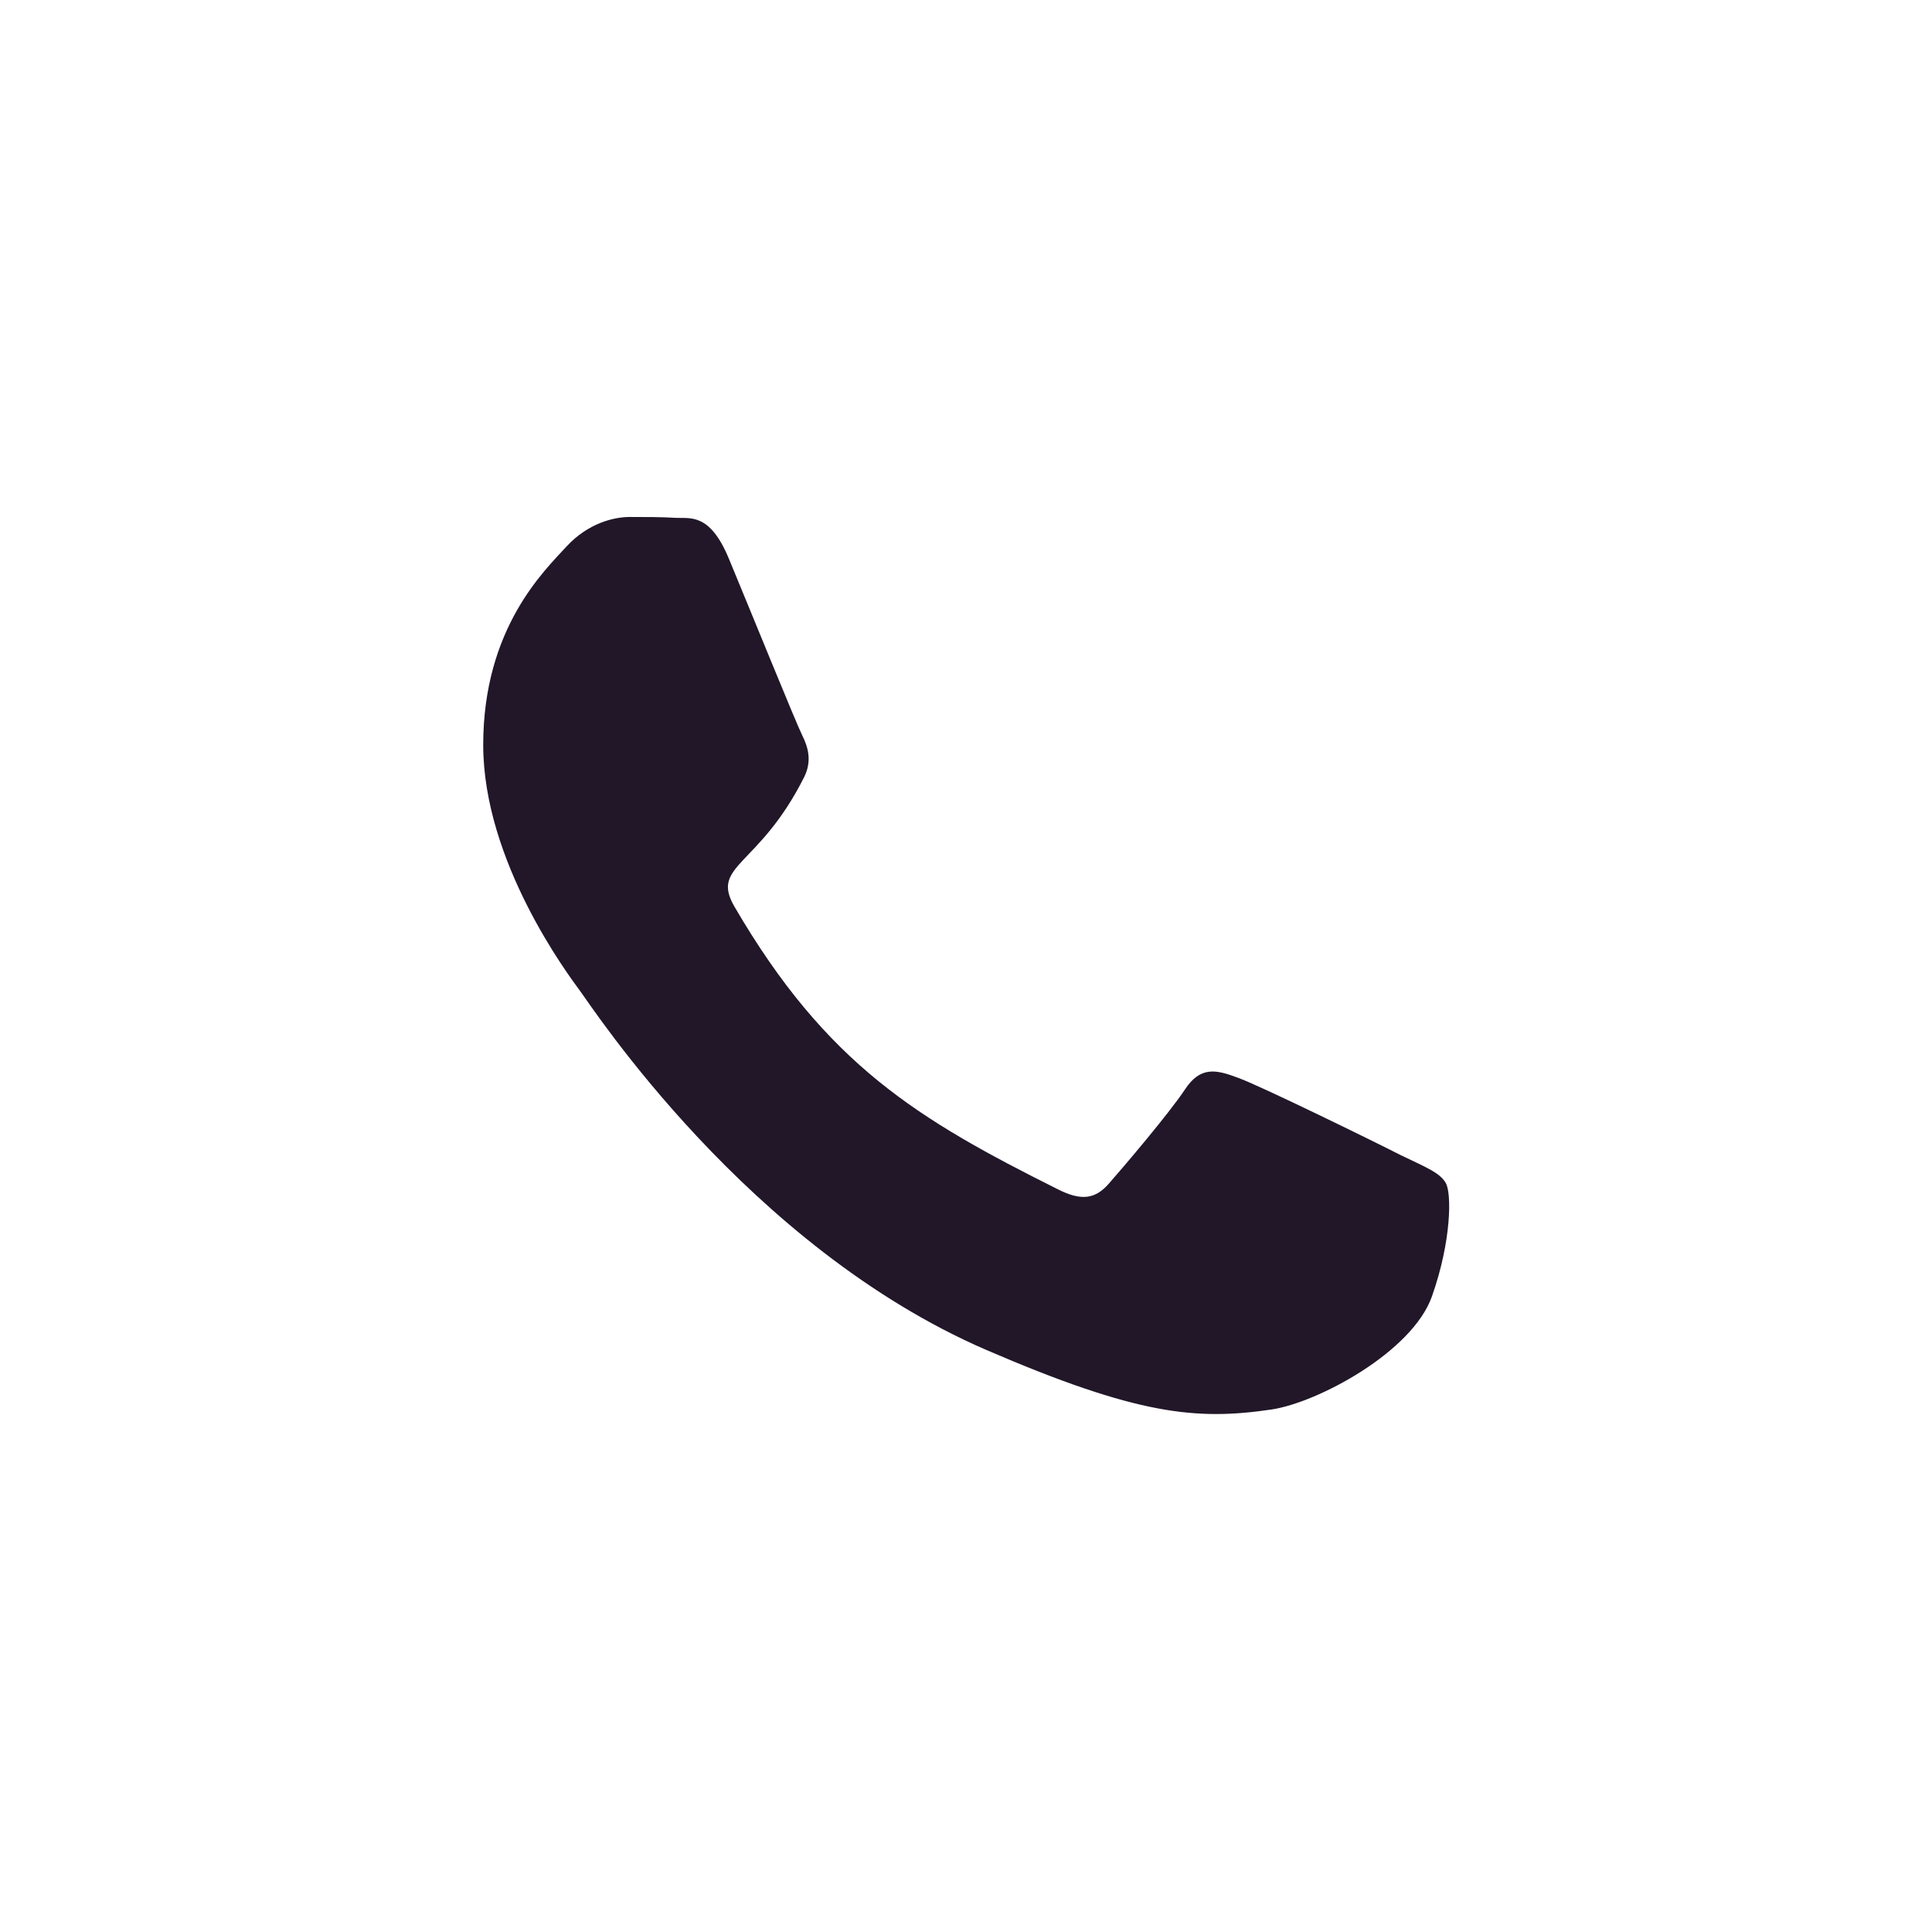 <svg width="36" height="36" viewBox="0 0 36 36" fill="none" xmlns="http://www.w3.org/2000/svg">
<g clip-path="url(#clip0_37_2)">
<path d="M26.096 21.522C25.658 21.297 23.477 20.228 23.071 20.084C22.665 19.931 22.368 19.858 22.075 20.308C21.777 20.755 20.933 21.747 20.668 22.048C20.411 22.346 20.15 22.382 19.712 22.161C17.108 20.859 15.401 19.838 13.685 16.893C13.231 16.11 14.139 16.166 14.987 14.475C15.132 14.177 15.059 13.924 14.947 13.699C14.834 13.474 13.95 11.296 13.581 10.409C13.223 9.545 12.854 9.665 12.584 9.649C12.327 9.633 12.034 9.633 11.736 9.633C11.439 9.633 10.961 9.746 10.555 10.184C10.149 10.63 9.004 11.702 9.004 13.88C9.004 16.058 10.591 18.167 10.808 18.464C11.033 18.762 13.93 23.23 18.378 25.154C21.191 26.367 22.291 26.472 23.698 26.263C24.553 26.134 26.317 25.194 26.683 24.154C27.049 23.117 27.049 22.229 26.94 22.044C26.832 21.847 26.534 21.735 26.096 21.522Z" fill="#211729"/>
</g>
<defs>
<clipPath id="clip0_37_2">
<rect width="36" height="36" fill="white"/>
</clipPath>
</defs>
</svg>
